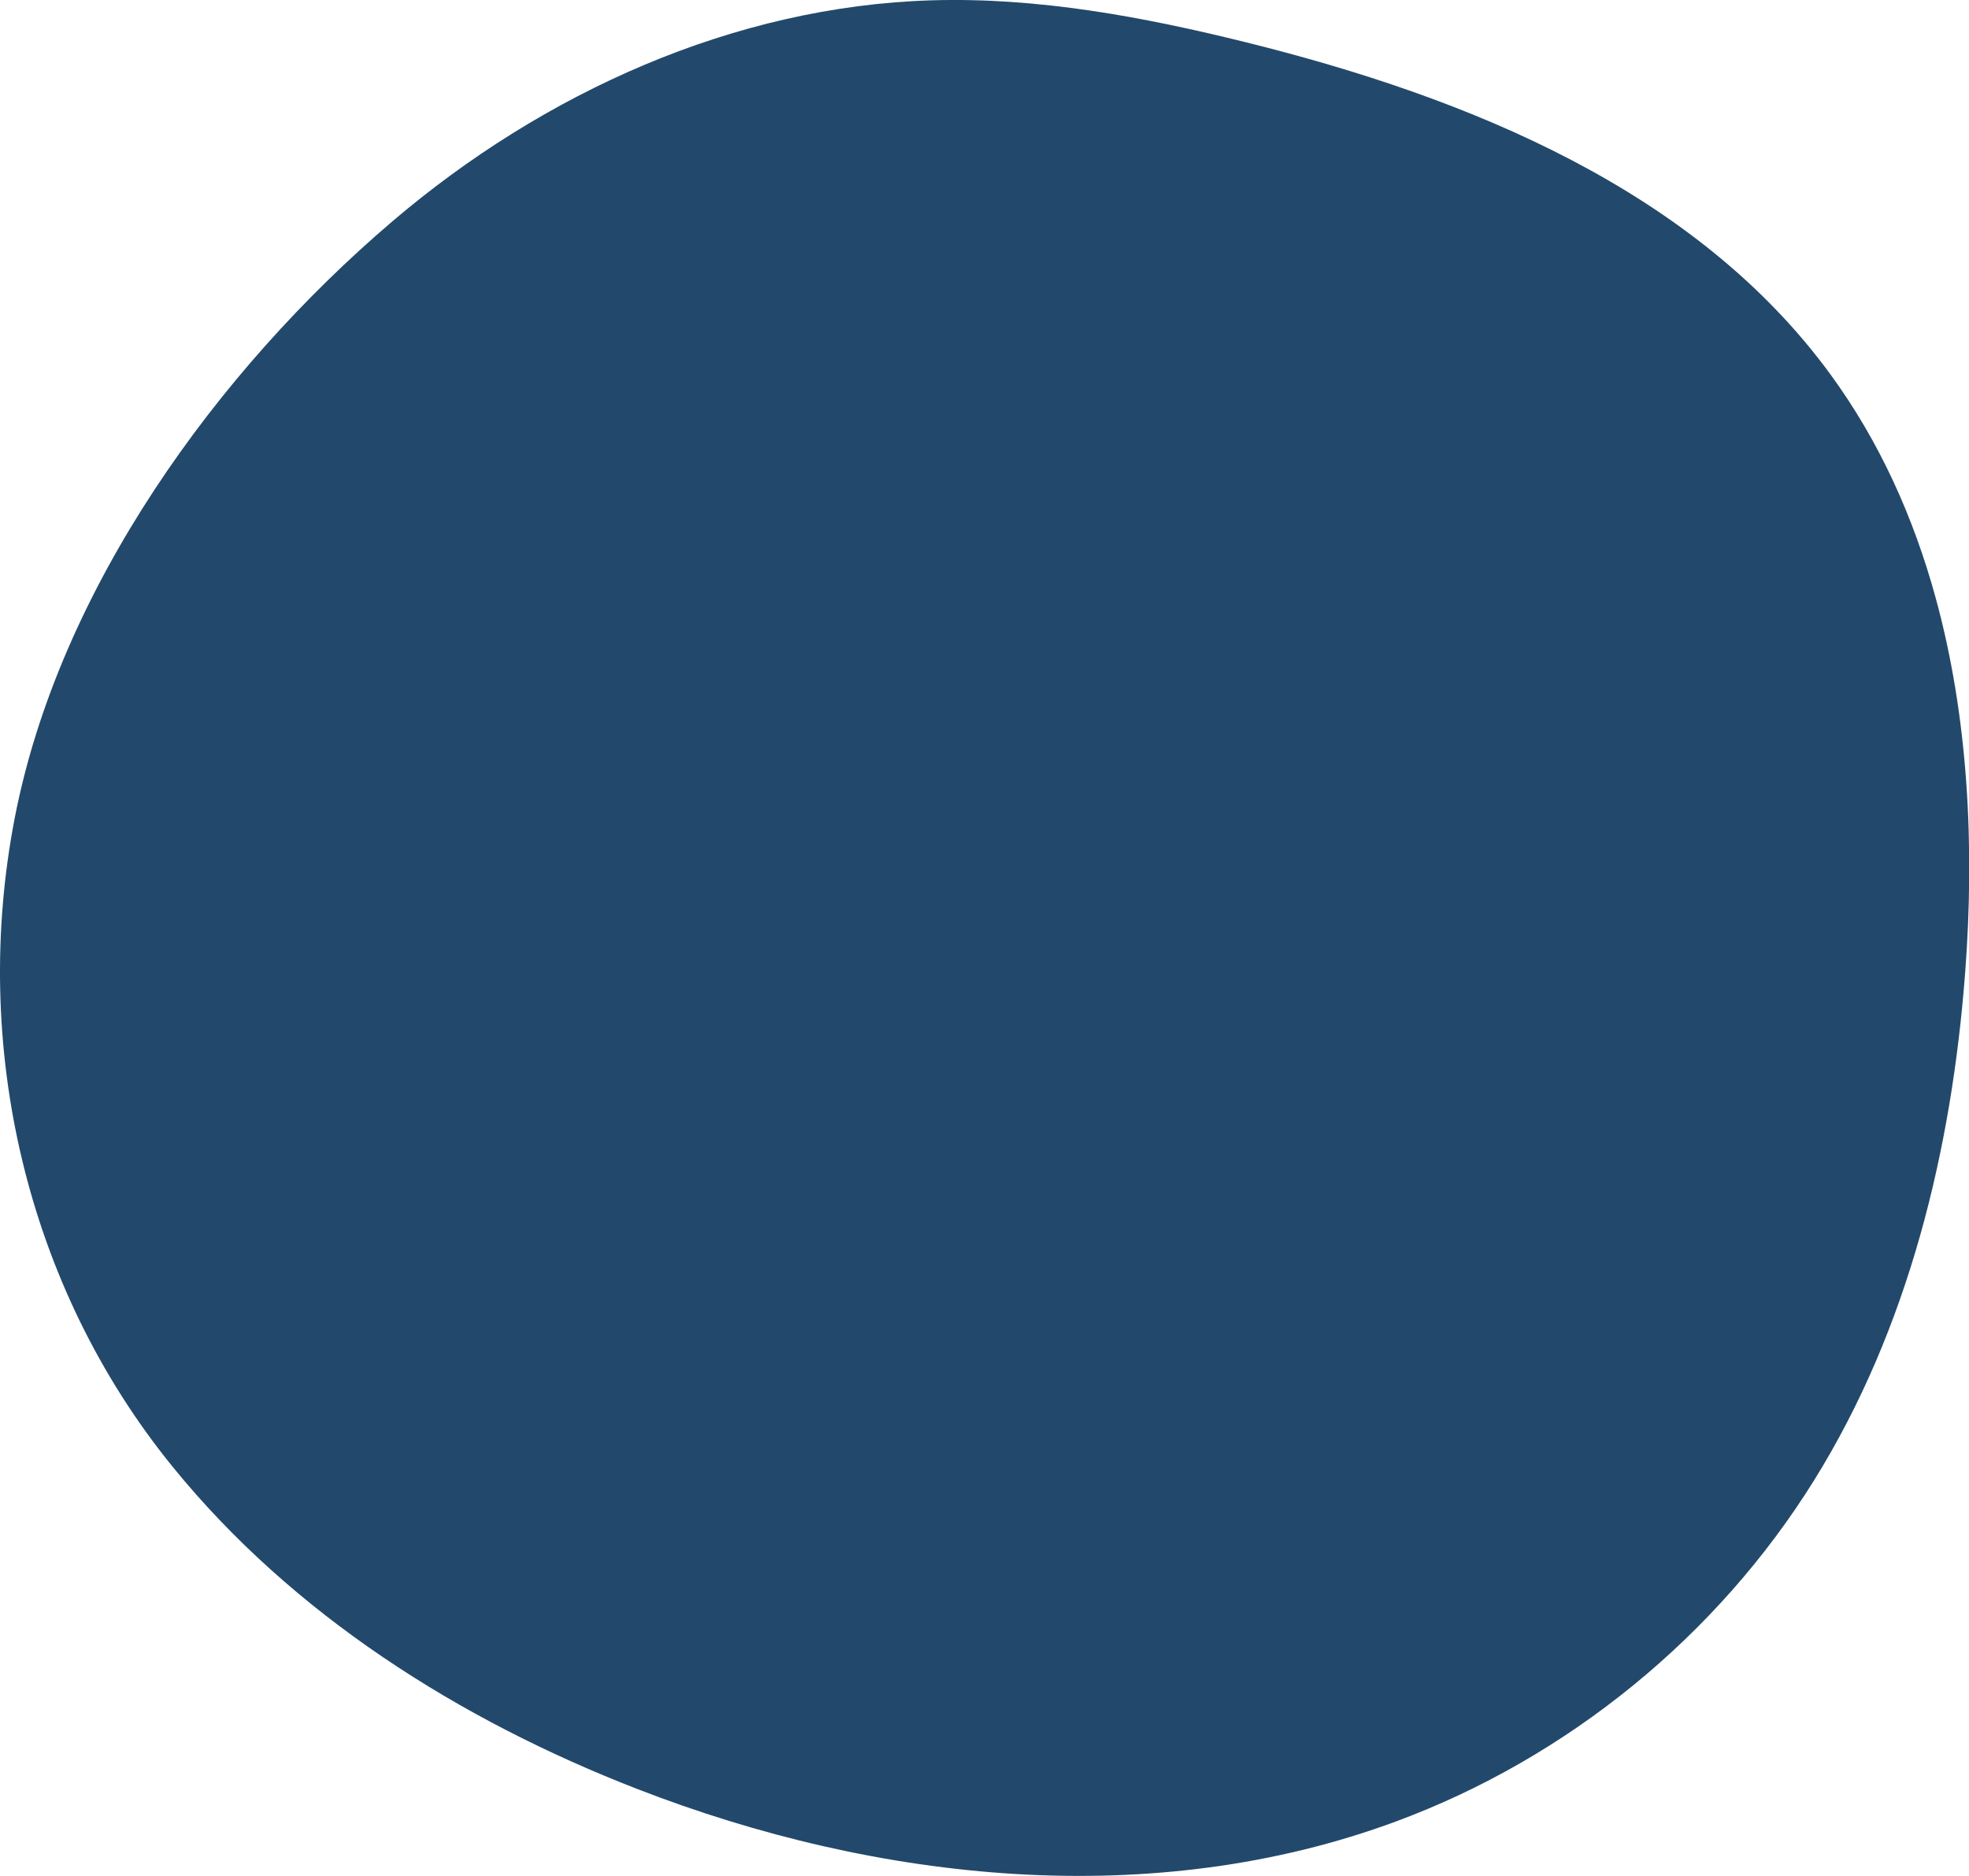 <?xml version="1.0" encoding="UTF-8" standalone="no"?><svg xmlns="http://www.w3.org/2000/svg" xmlns:xlink="http://www.w3.org/1999/xlink" fill="#000000" height="420.3" preserveAspectRatio="xMidYMid meet" version="1" viewBox="0.0 0.0 441.1 420.3" width="441.1" zoomAndPan="magnify"><defs><clipPath id="a"><path d="M 0 0 L 441.148 0 L 441.148 420.262 L 0 420.262 Z M 0 0"/></clipPath></defs><g><g clip-path="url(#a)" id="change1_1"><path d="M 433.605 133.84 C 428.684 115.934 421.094 98.977 410.086 83.906 C 379.871 42.543 328.973 21.863 279.262 9.508 C 256.172 3.77 232.52 -0.637 208.738 0.07 C 164.383 1.395 121.66 20.812 87.887 49.598 C 48.582 83.098 13.223 131.98 3.301 183.258 C -6.551 234.184 5.777 288.062 38.594 328.5 C 65.523 361.676 102.891 385.305 142.723 400.773 C 196.789 421.773 258.367 428.191 312.758 408.051 C 351.215 393.809 384.695 366.496 406.367 331.684 C 427.531 297.691 437.254 257.578 440.258 217.648 C 442.359 189.711 440.988 160.711 433.605 133.84" fill="#22496b"/></g></g></svg>